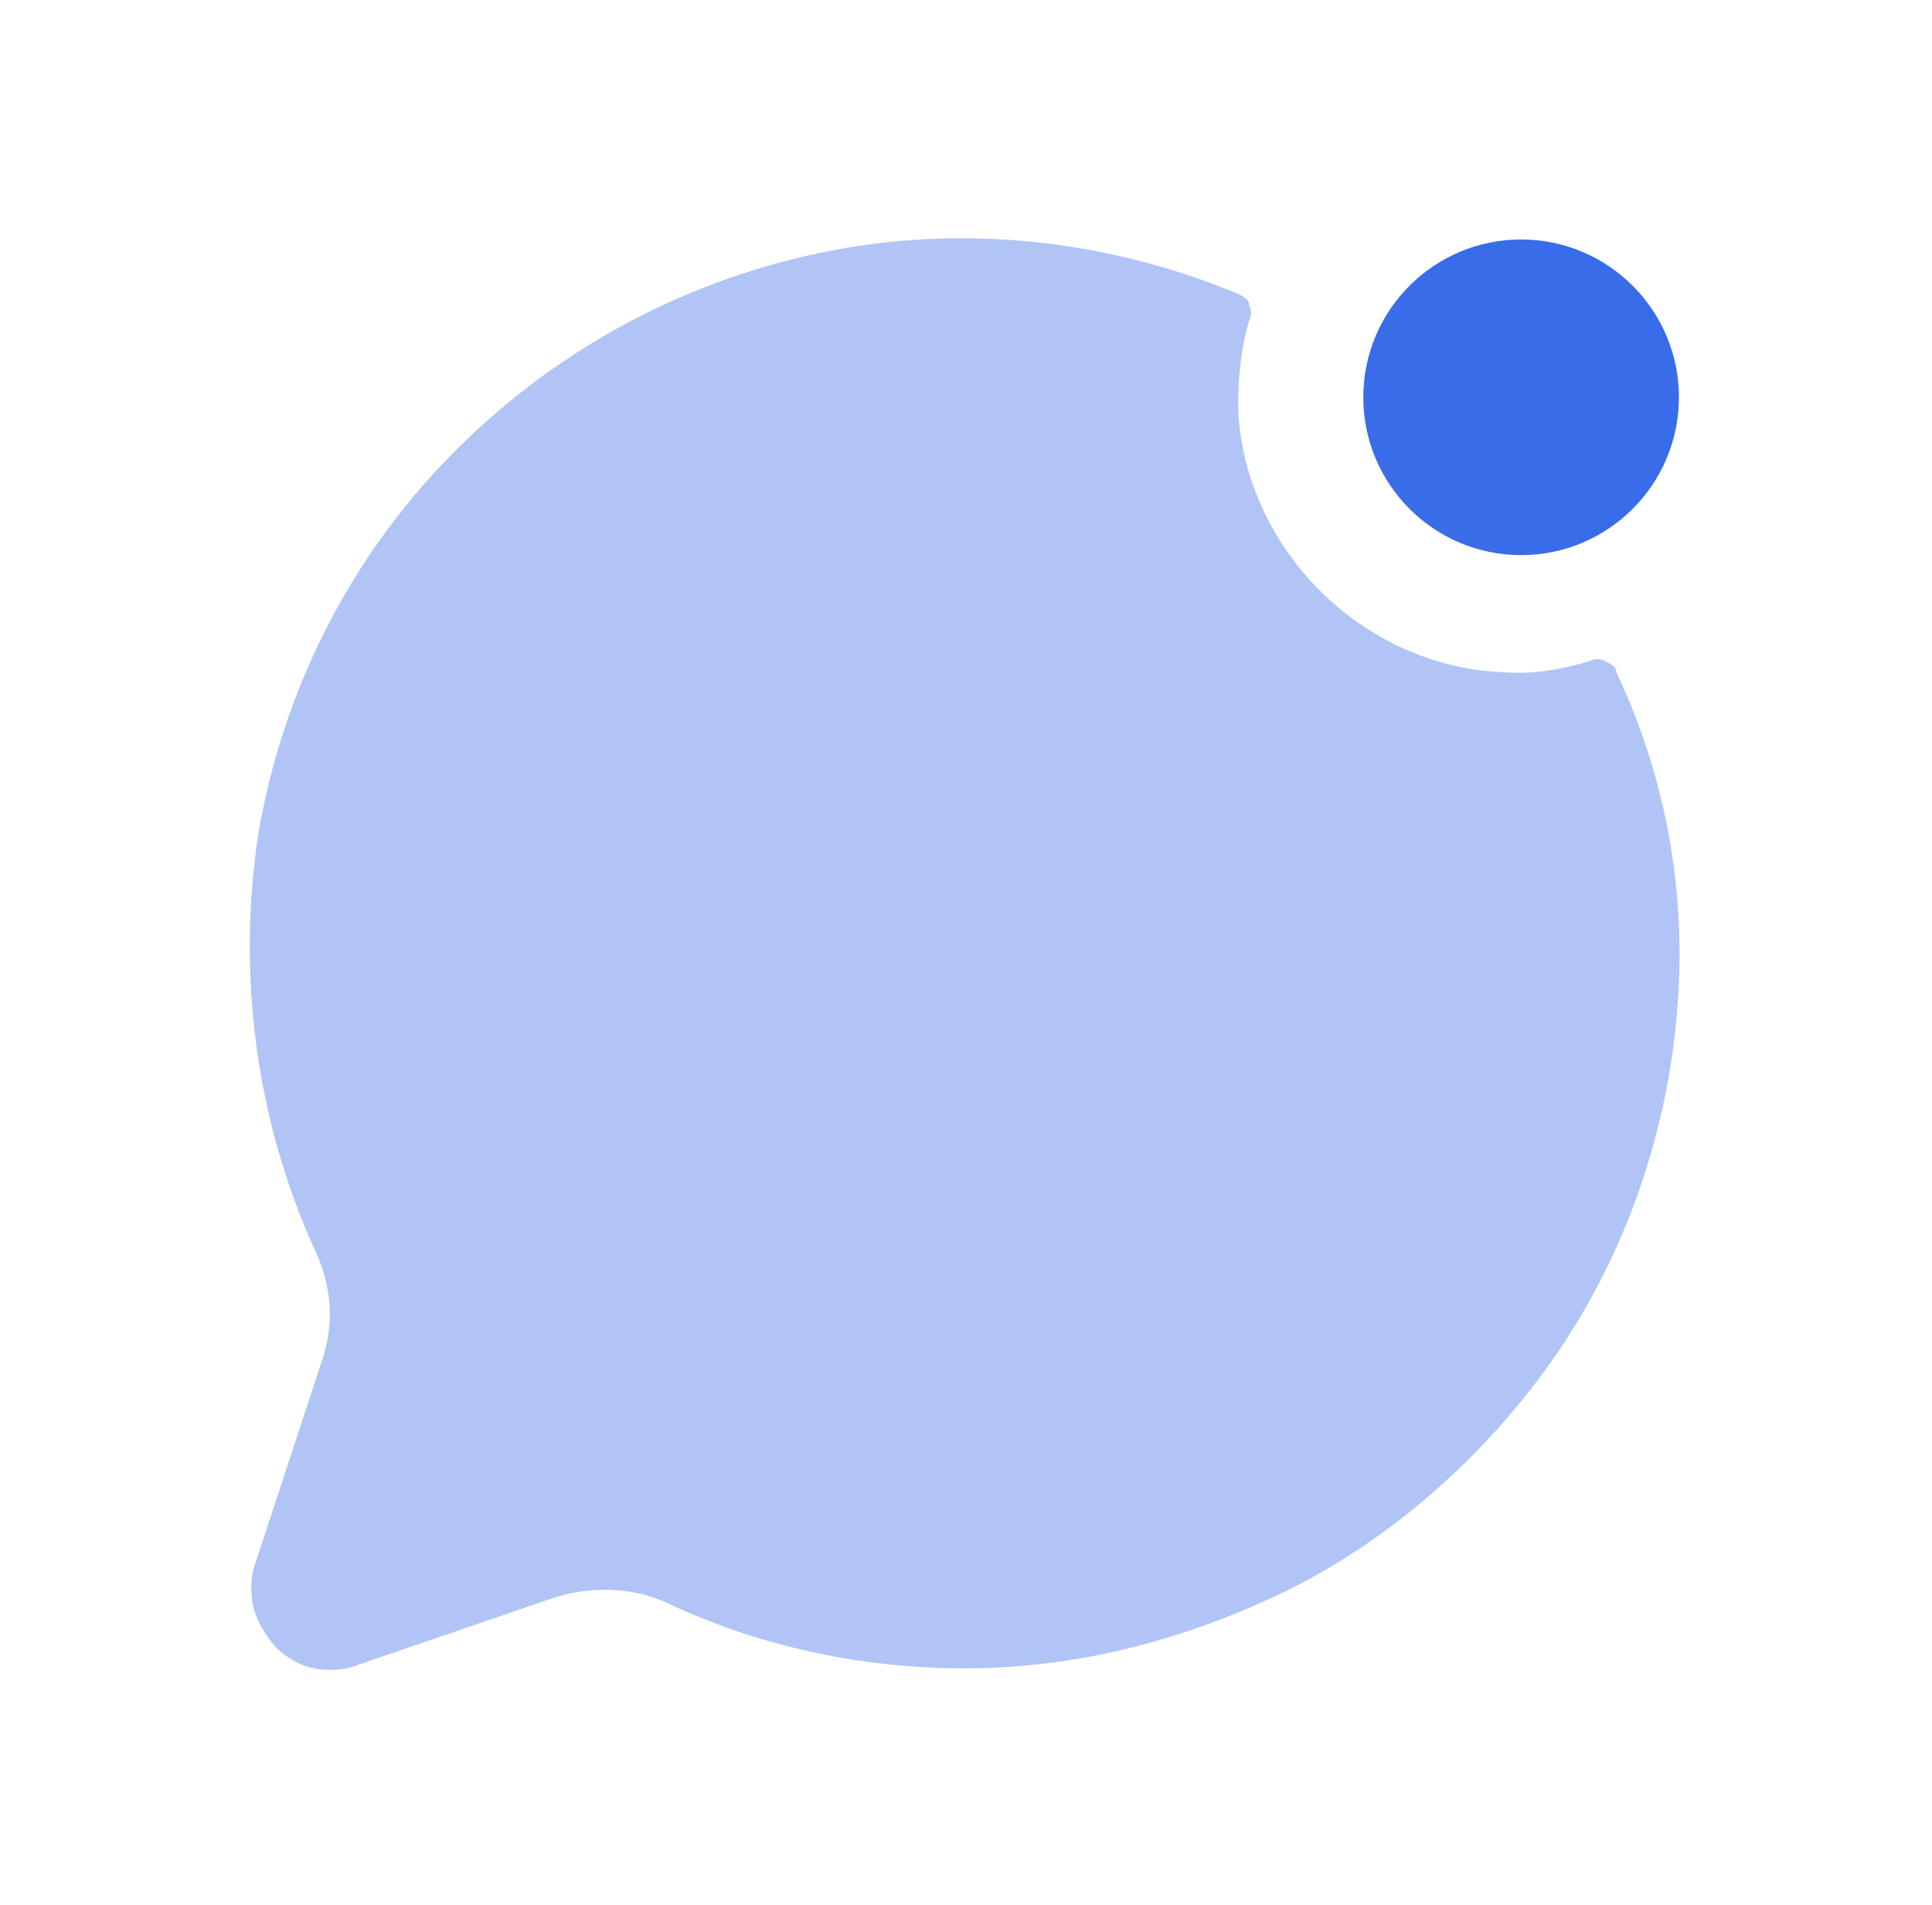 <?xml version="1.0" encoding="utf-8"?>
<!-- Generator: Adobe Illustrator 26.5.0, SVG Export Plug-In . SVG Version: 6.00 Build 0)  -->
<svg version="1.1" id="Warstwa_1" xmlns="http://www.w3.org/2000/svg" xmlns:xlink="http://www.w3.org/1999/xlink" x="0px" y="0px"
	 viewBox="0 0 71 70" style="enable-background:new 0 0 71 70;" xml:space="preserve">
<style type="text/css">
	.st0{fill:#B0C4F6;}
	.st1{fill:#396CE8;}
</style>
<path class="st0" d="M61.3,39.7c-0.7,3.9-2.3,7.7-4.7,10.9c-2.4,3.2-5.5,5.9-9,7.7c-3.6,1.8-7.5,2.9-11.5,3c-4,0.1-8-0.7-11.6-2.4
	c-1.3-0.6-2.8-0.6-4.1-0.2l-7.3,2.5c-0.5,0.2-1.1,0.2-1.6,0.1c-0.5-0.1-1-0.4-1.4-0.8C9.7,60,9.4,59.5,9.3,59
	c-0.1-0.5-0.1-1.1,0.1-1.6l2.4-7.3c0.5-1.4,0.4-2.8-0.2-4.1c-2.2-4.8-2.9-10.2-2.1-15.4c0.9-5.2,3.3-10,7-13.8
	c3.7-3.8,8.4-6.4,13.6-7.5c5.2-1.1,10.6-0.5,15.4,1.5c0.2,0.1,0.4,0.2,0.4,0.4c0.1,0.2,0.1,0.4,0,0.6c-0.3,1-0.4,2.1-0.4,3.2
	c0.1,2.5,1.2,4.9,3,6.7c1.8,1.8,4.2,2.9,6.7,3c1.1,0.1,2.2-0.1,3.2-0.4c0.2-0.1,0.4-0.1,0.6,0c0.2,0.1,0.4,0.2,0.4,0.4
	C61.7,29.6,62.2,34.7,61.3,39.7z"/>
<path class="st1" d="M55.9,20.4c3.2,0,5.8-2.6,5.8-5.8c0-3.2-2.6-5.8-5.8-5.8c-3.2,0-5.8,2.6-5.8,5.8C50.1,17.8,52.7,20.4,55.9,20.4
	z"/>
</svg>
